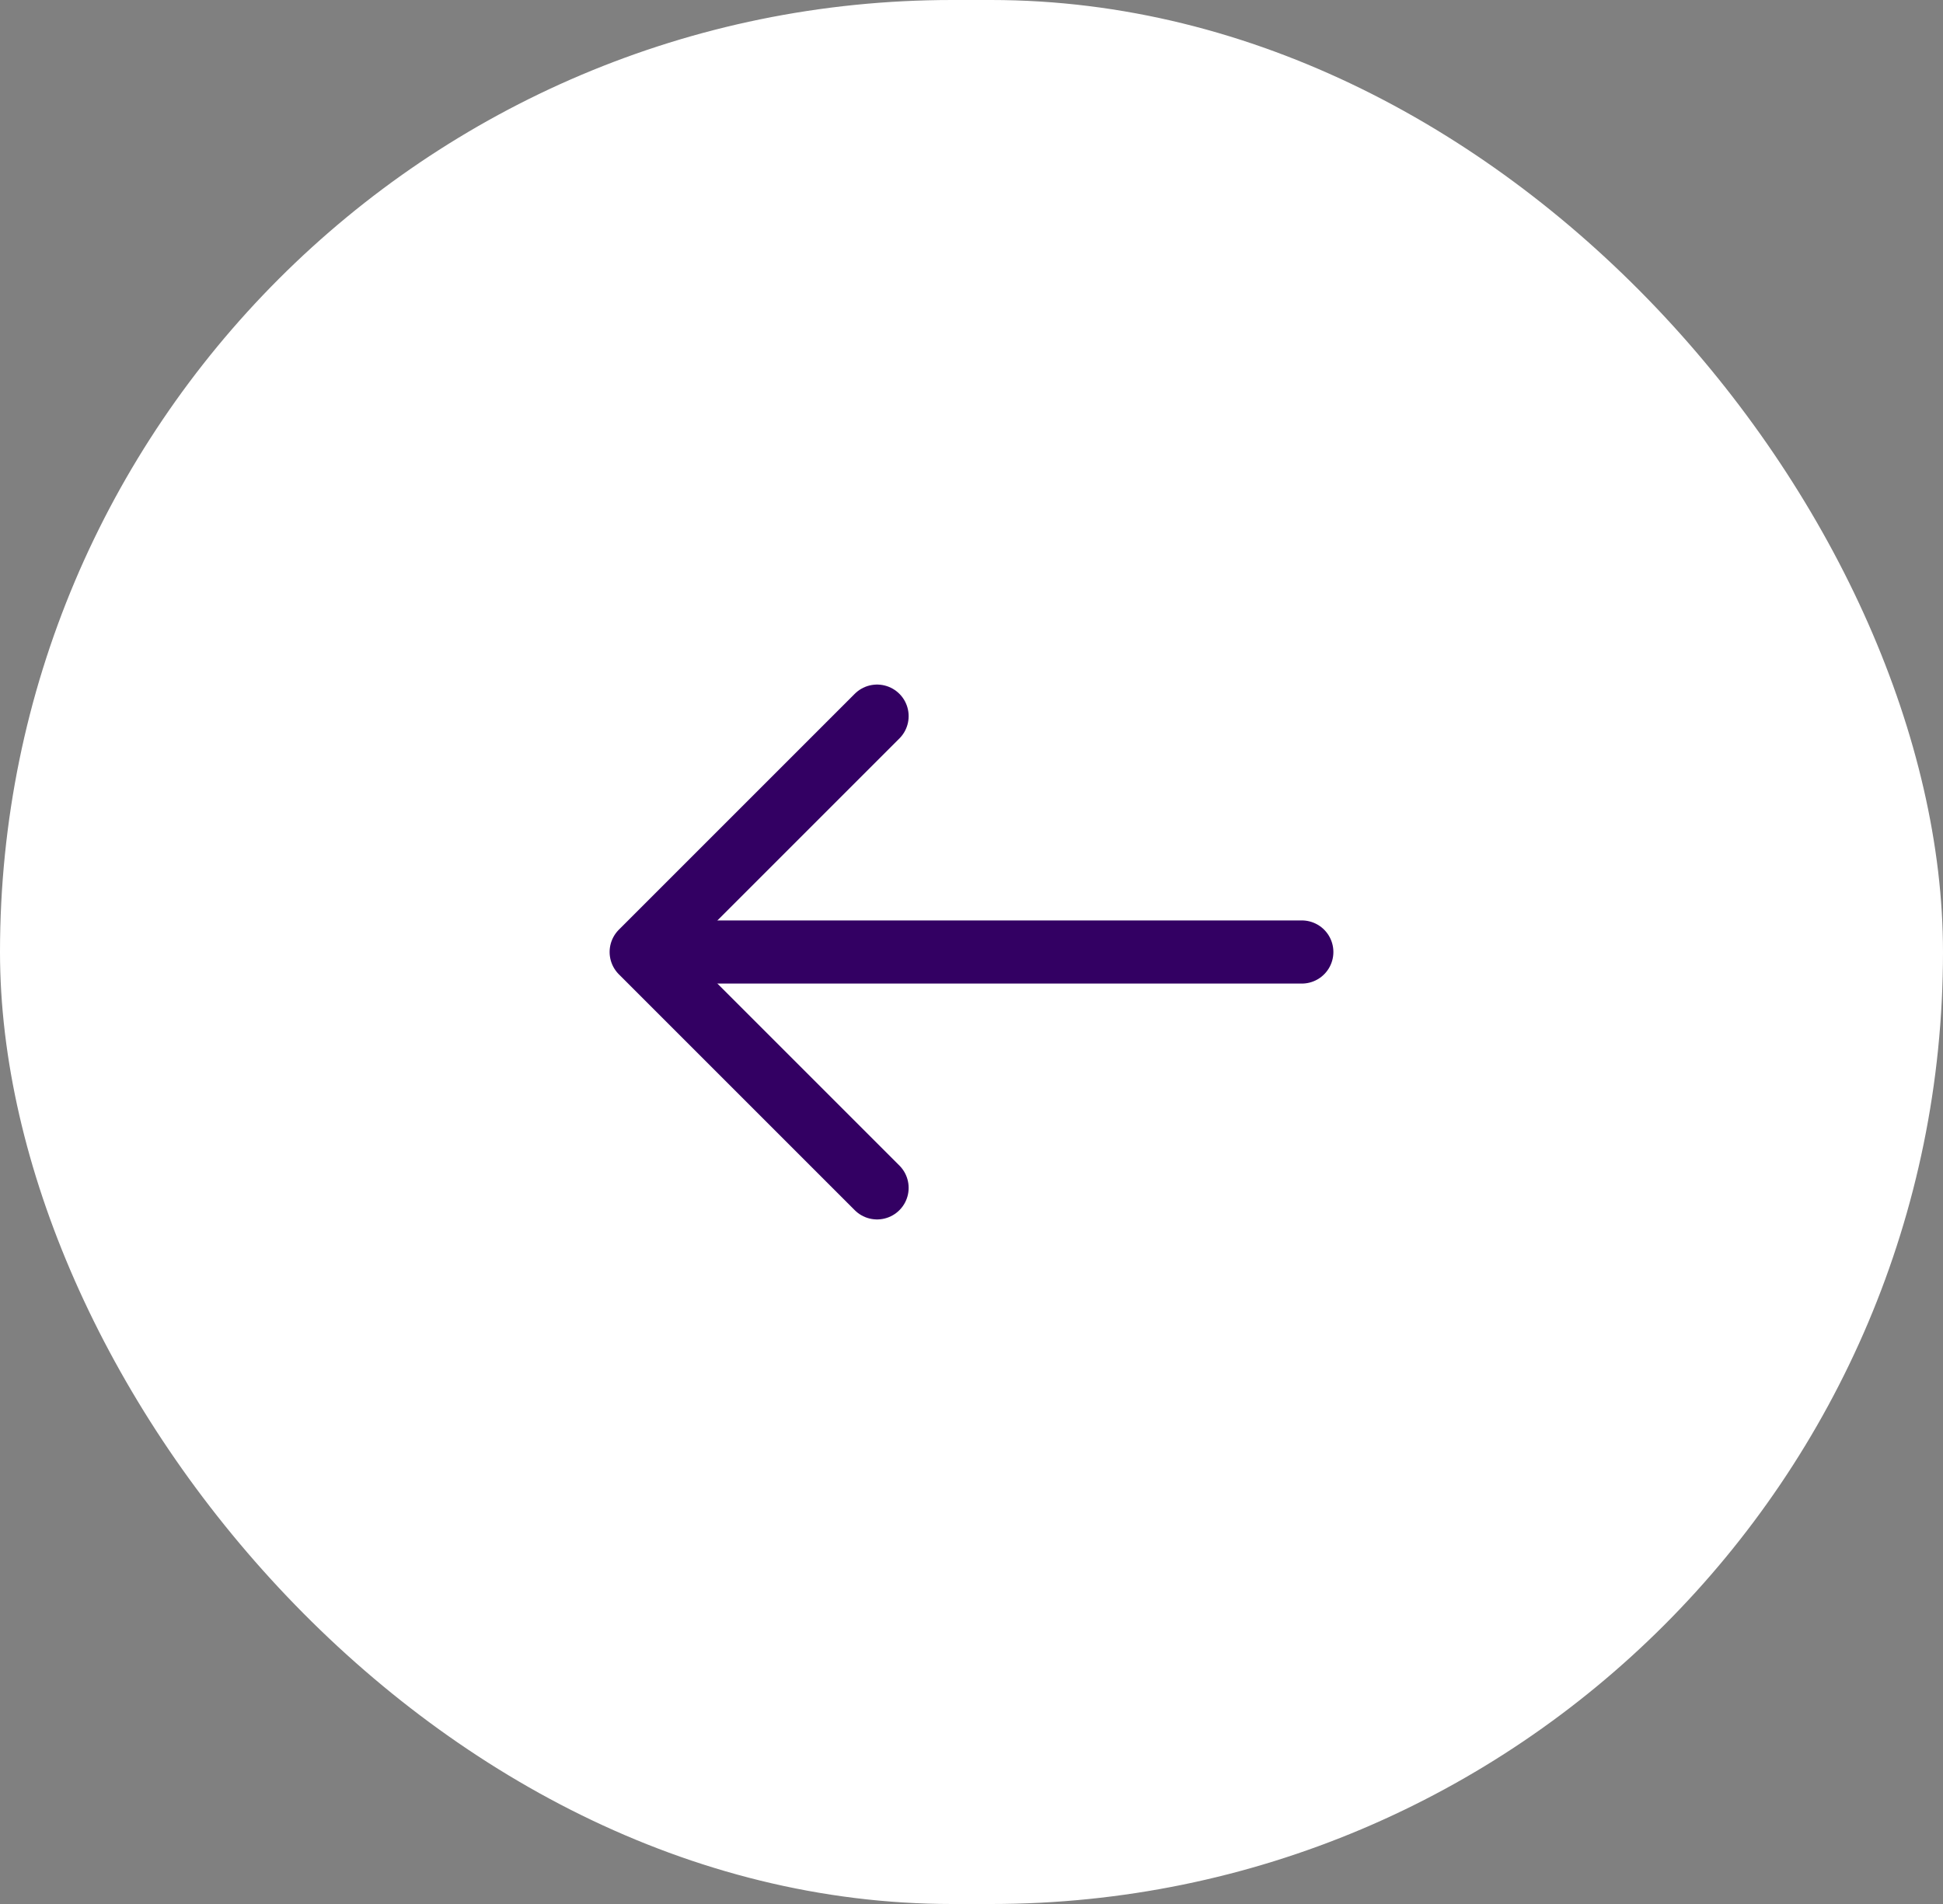 <?xml version="1.0" encoding="UTF-8"?> <svg xmlns="http://www.w3.org/2000/svg" width="200" height="196" viewBox="0 0 200 196" fill="none"><rect x="0" y="0" width="200" height="196" fill="#808080" stroke="none"/><rect x="200" y="196" width="200" height="196" rx="98" transform="rotate(180 200 196)" fill="white"></rect><path d="M90.28 73.72L66 98L90.28 122.28" stroke="#330063" stroke-width="6.5" stroke-miterlimit="10" stroke-linecap="round" stroke-linejoin="round"></path><path d="M134 98H66.68" stroke="#330063" stroke-width="6.5" stroke-miterlimit="10" stroke-linecap="round" stroke-linejoin="round"></path></svg> 